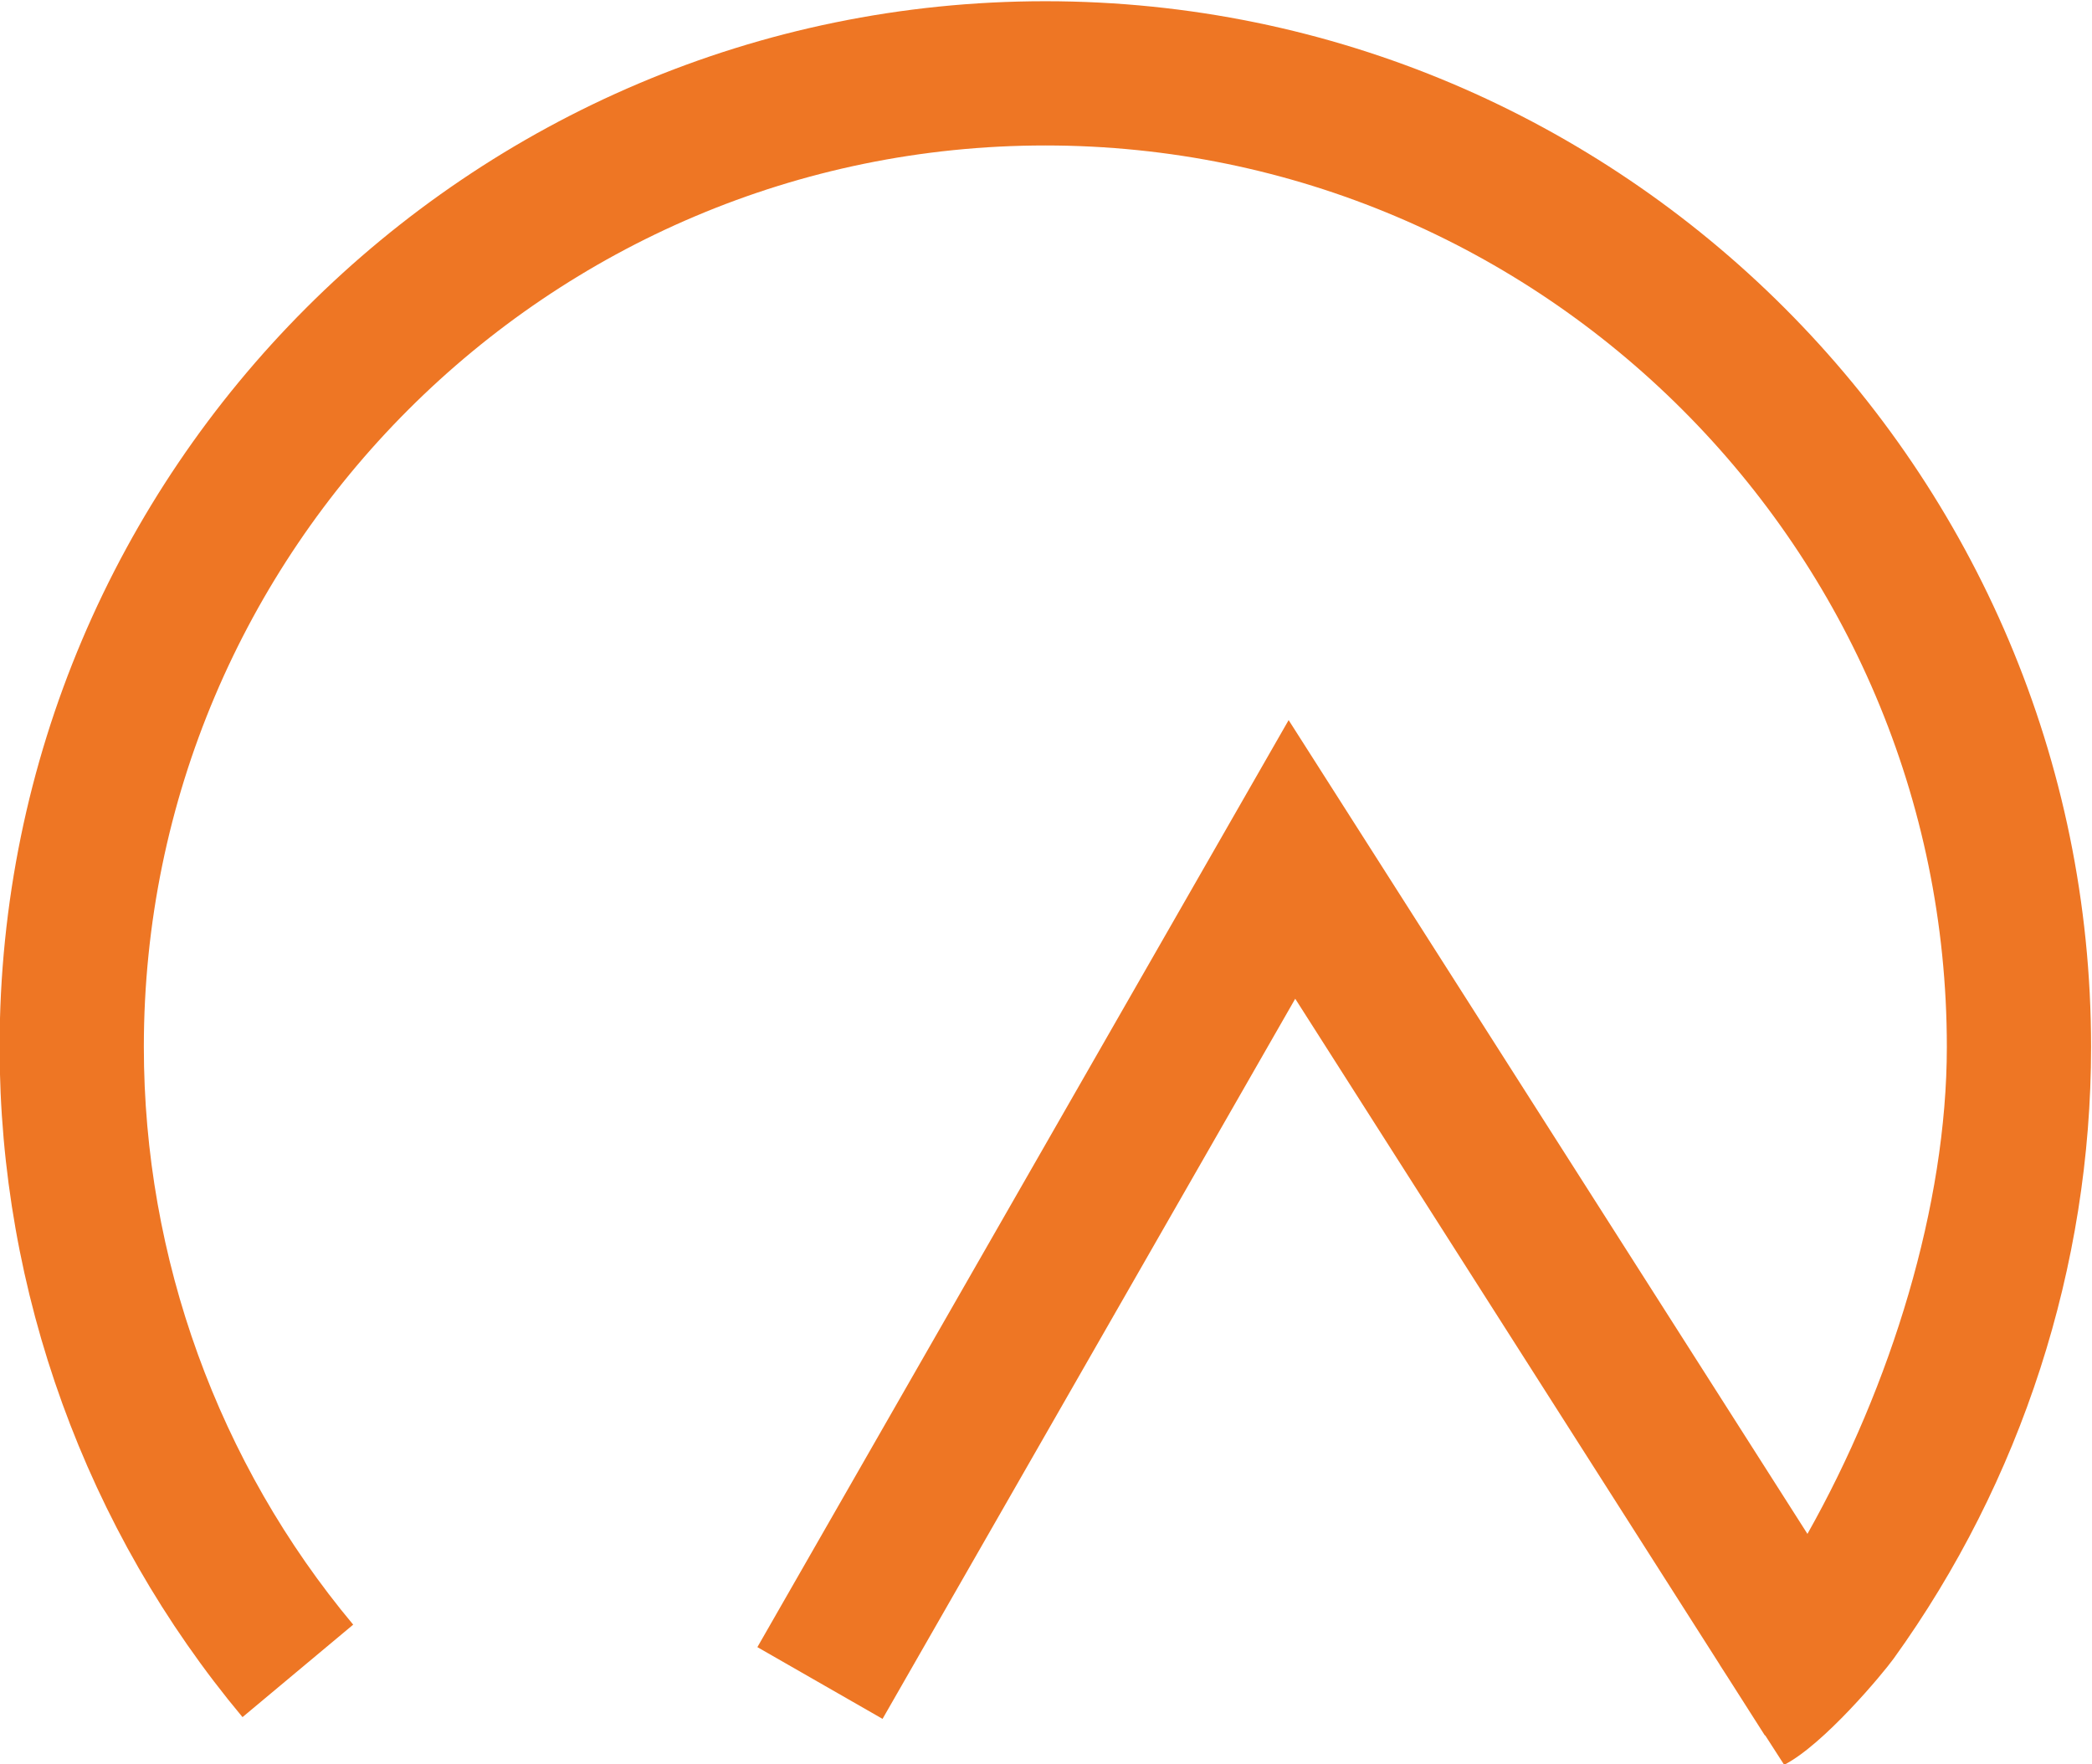 <?xml version="1.0" encoding="UTF-8" standalone="no"?>
<svg
   xmlns:dc="http://purl.org/dc/elements/1.1/"
   xmlns:cc="http://creativecommons.org/ns#"
   xmlns:rdf="http://www.w3.org/1999/02/22-rdf-syntax-ns#"
   xmlns:svg="http://www.w3.org/2000/svg"
   xmlns="http://www.w3.org/2000/svg"
   xmlns:sodipodi="http://sodipodi.sourceforge.net/DTD/sodipodi-0.dtd"
   xmlns:inkscape="http://www.inkscape.org/namespaces/inkscape"
   version="1.1"
   id="svg10"
   xml:space="preserve"
   width="200.045"
   height="168.681"
   viewBox="0 0 200.045 168.681"
   sodipodi:docname="A_color_negative_PANTONE.svg"
   inkscape:version="1.0.2-2 (e86c870879, 2021-01-15)"><defs
     id="defs14"><clipPath
       clipPathUnits="userSpaceOnUse"
       id="clipPath26"><path
         d="M 0,515.91 H 728.5 V 0 H 0 Z"
         id="path24" /></clipPath></defs><sodipodi:namedview
     pagecolor="#ffffff"
     bordercolor="#666666"
     borderopacity="1"
     objecttolerance="10"
     gridtolerance="10"
     guidetolerance="10"
     inkscape:pageopacity="0"
     inkscape:pageshadow="2"
     inkscape:window-width="1864"
     inkscape:window-height="1033"
     id="namedview12"
     showgrid="false"
     inkscape:zoom="2.3637844"
     inkscape:cx="333.02173"
     inkscape:cy="124.06839"
     inkscape:window-x="32"
     inkscape:window-y="0"
     inkscape:window-maximized="0"
     inkscape:current-layer="g18" /><g
     id="g18"
     inkscape:groupmode="layer"
     inkscape:label="Amulet_color_negative_PANTONE"
     transform="matrix(1.333,0,0,-1.333,-152.645,468.008)"><g
       id="g20"><g
         id="g22"
         clip-path="url(#clipPath26)"><g
           id="g28"
           transform="translate(291.19,251.912)" /><g
           id="g32"
           transform="translate(390.316,258.312)" /><g
           id="g36"
           transform="translate(417.048,290.358)" /><g
           id="g40"
           transform="translate(485.426,227.047)" /><g
           id="g44"
           transform="translate(529.286,227.047)" /><g
           id="g48"
           transform="translate(599.093,281.622)" /><g
           id="g52"
           transform="translate(135.911,208.609)" /><g
           id="g56"
           transform="translate(154.667,194.724)" /><g
           id="g60"
           transform="translate(169.072,193.597)" /><g
           id="g64"
           transform="translate(191.221,198.612)" /><g
           id="g68"
           transform="translate(207.948,193.597)" /><g
           id="g72"
           transform="translate(230.094,199.051)" /><g
           id="g78"
           transform="translate(277.489,197.514)" /><g
           id="g82"
           transform="translate(284.003,194.724)" /><g
           id="g86"
           transform="translate(308.437,208.014)" /><g
           id="g92"
           transform="translate(338.062,198.612)" /><g
           id="g96"
           transform="translate(356.448,186.388)" /><g
           id="g100"
           transform="translate(363.964,193.597)" /><g
           id="g104"
           transform="translate(386.11,198.988)" /><g
           id="g108"
           transform="translate(396.976,199.051)" /><g
           id="g112"
           transform="translate(422.362,193.721)" /><g
           id="g116"
           transform="translate(450.447,203.909)" /><g
           id="g120"
           transform="translate(462.897,198.612)" /><g
           id="g124"
           transform="translate(489.652,208.014)" /><g
           id="g128"
           transform="translate(515.813,198.235)" /><g
           id="g132"
           transform="translate(519.716,200.868)" /><g
           id="g136"
           transform="translate(547.247,198.235)" /><g
           id="g140"
           transform="translate(556.086,186.388)" /><g
           id="g144"
           transform="translate(572.969,208.014)" /><g
           id="g148"
           transform="translate(583.06,199.051)" /><g
           id="g152"
           transform="translate(189.501,351.006)"><path
             d="m 0,0 c -41.365,0 -75.017,-33.652 -75.017,-75.017 0,-17.552 6.188,-34.625 17.425,-48.073 l 7.94,6.634 c -9.684,11.591 -15.018,26.307 -15.018,41.439 0,35.659 29.011,64.67 64.67,64.67 35.66,0 64.67,-29.011 64.67,-64.67 0,-11.328 -3.994,-24.268 -10,-34.928 l -37.217,58.376 -38.11,-66.5 8.979,-5.146 29.604,51.659 30.454,-47.771 c -0.002,-0.001 -0.003,-0.003 -0.004,-0.004 l 0.593,-0.921 2.649,-4.156 0.02,0.013 1.363,-2.116 c 2.831,1.45 7.071,6.535 7.856,7.624 9.157,12.707 14.16,28.133 14.16,43.87 C 75.017,-33.652 41.365,0 0,0"
             style="fill:#ee7624;fill-opacity:1;fill-rule:nonzero;stroke:none"
             id="path154" /></g></g></g></g></svg>
